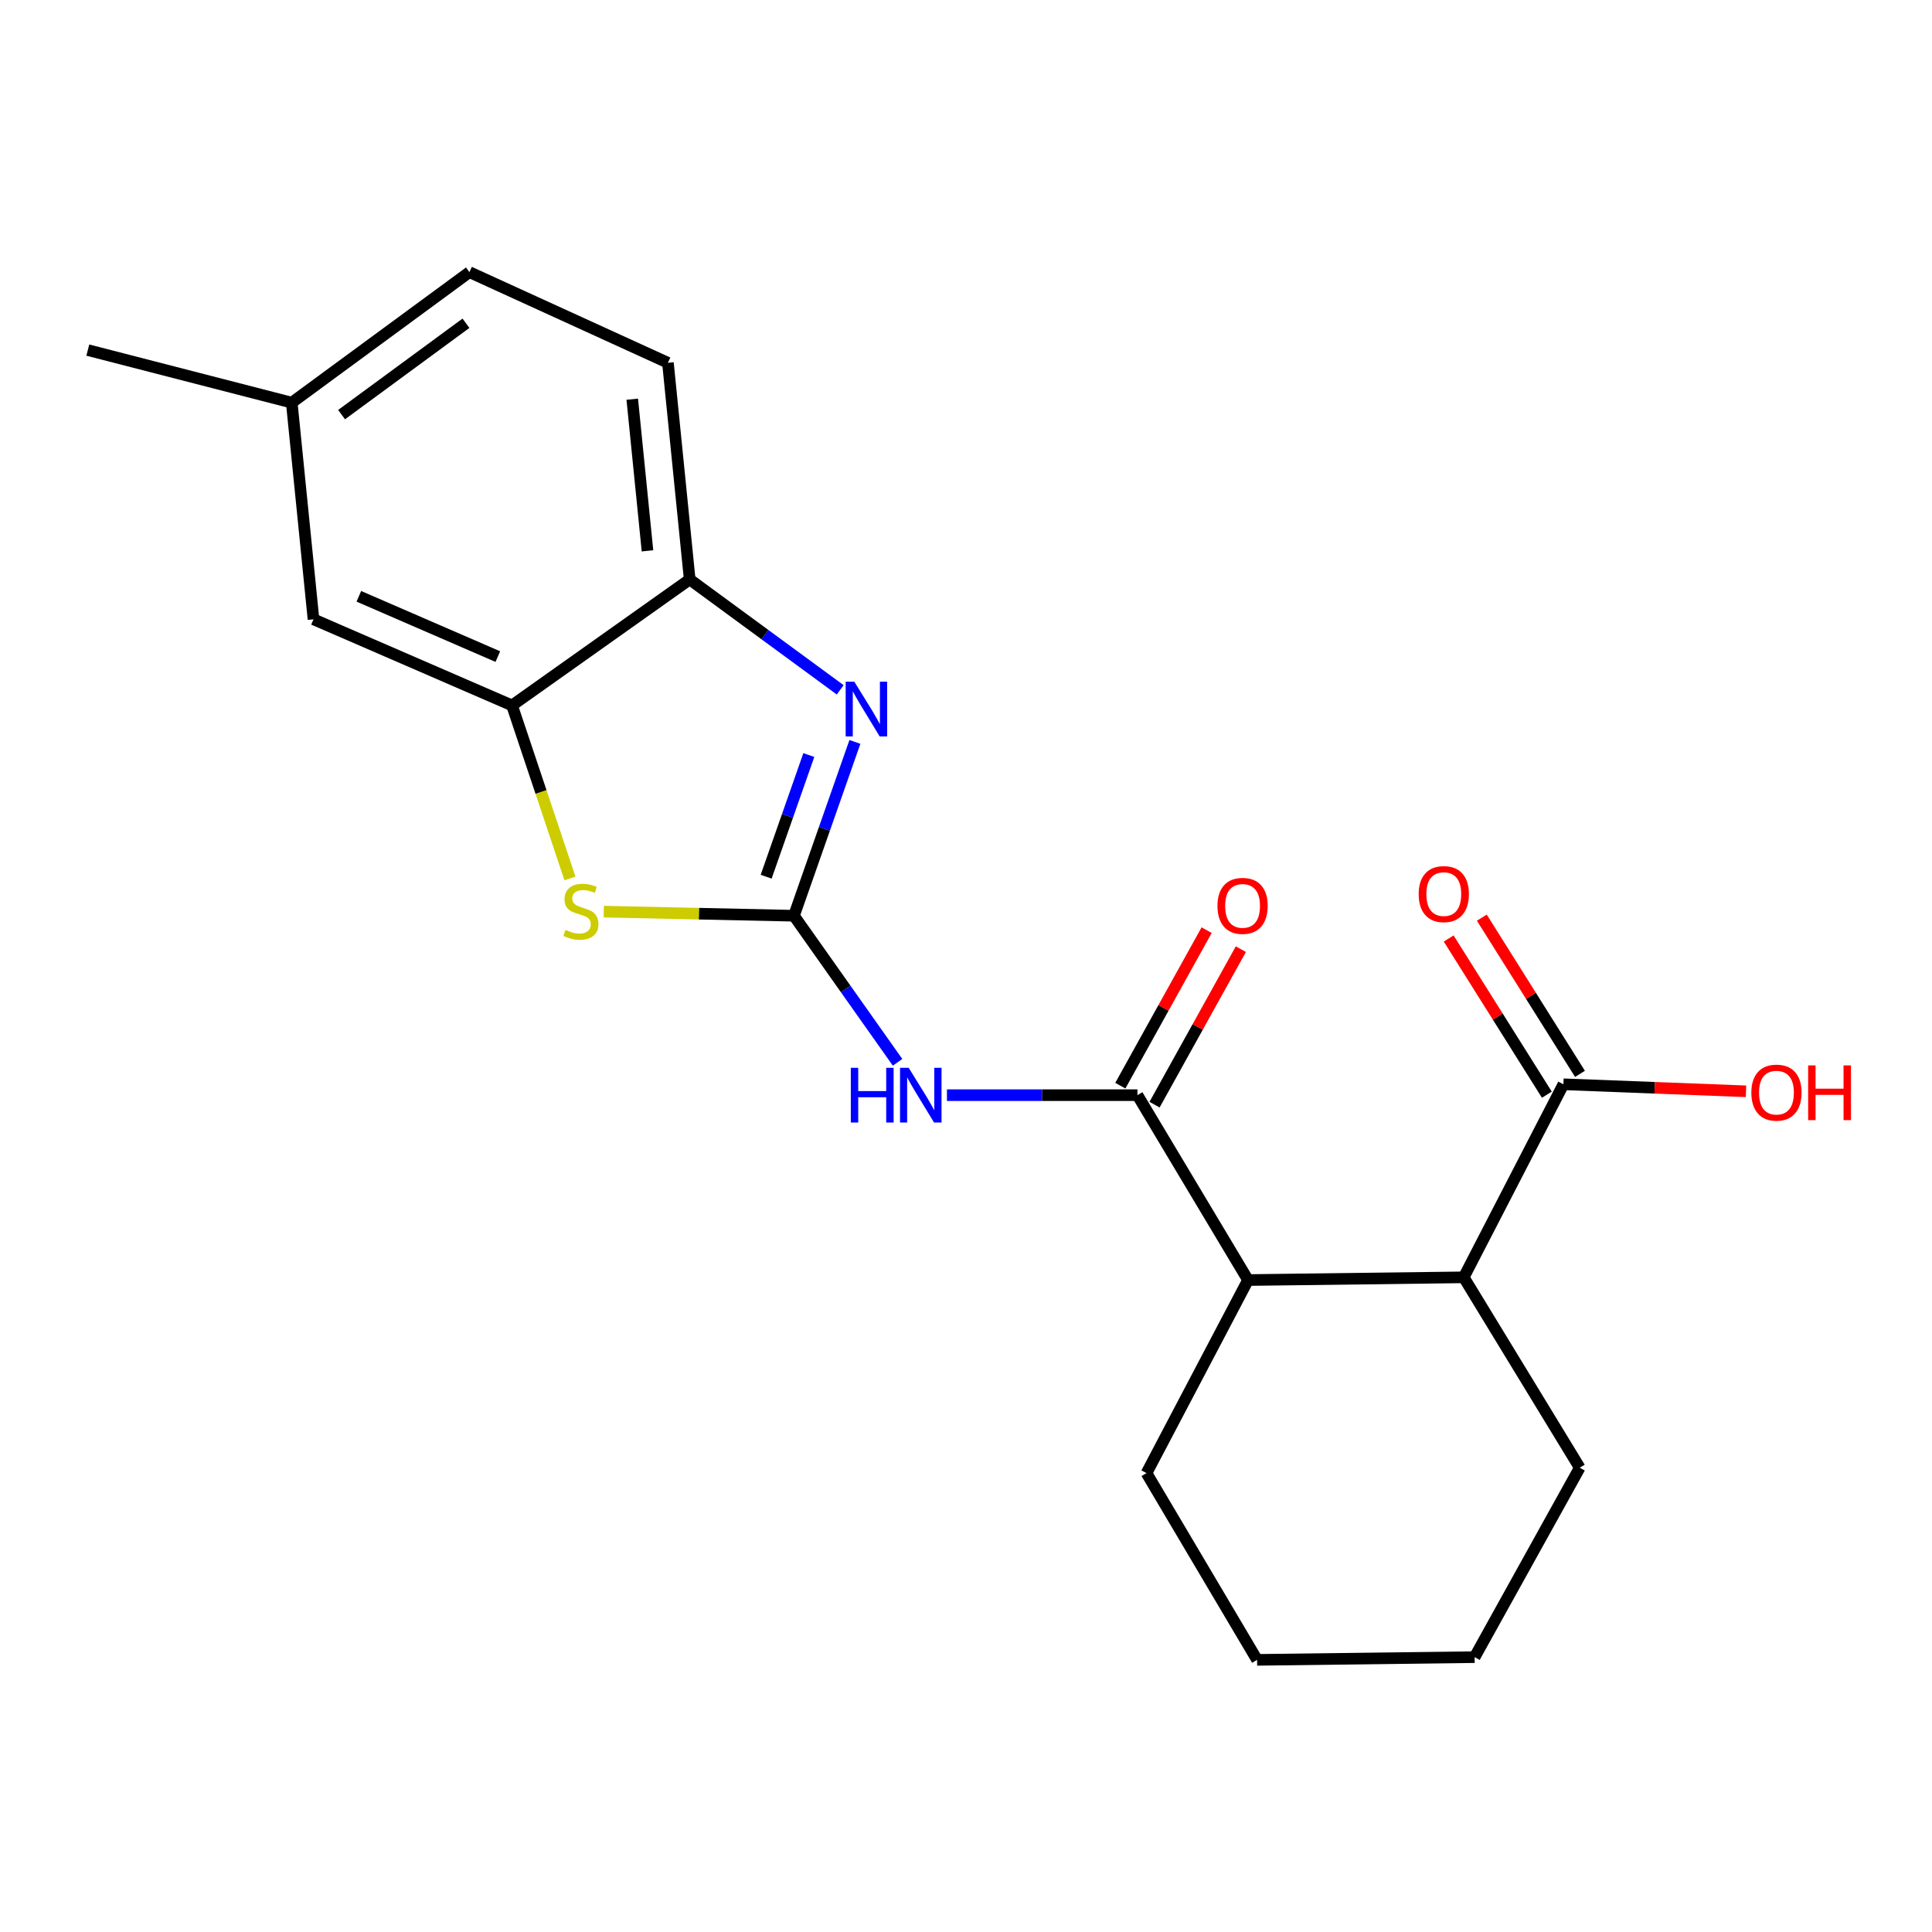 <?xml version='1.0' encoding='iso-8859-1'?>
<svg version='1.1' baseProfile='full'
              xmlns='http://www.w3.org/2000/svg'
                      xmlns:rdkit='http://www.rdkit.org/xml'
                      xmlns:xlink='http://www.w3.org/1999/xlink'
                  xml:space='preserve'
width='1000px' height='1000px' viewBox='0 0 1000 1000'>
<!-- END OF HEADER -->
<rect style='opacity:1.0;fill:#FFFFFF;stroke:none' width='1000' height='1000' x='0' y='0'> </rect>
<path class='bond-0' d='M 410.945,473.988 L 426.722,428.999' style='fill:none;fill-rule:evenodd;stroke:#000000;stroke-width:6px;stroke-linecap:butt;stroke-linejoin:miter;stroke-opacity:1' />
<path class='bond-0' d='M 426.722,428.999 L 442.5,384.01' style='fill:none;fill-rule:evenodd;stroke:#0000FF;stroke-width:6px;stroke-linecap:butt;stroke-linejoin:miter;stroke-opacity:1' />
<path class='bond-0' d='M 396.56,453.787 L 407.604,422.294' style='fill:none;fill-rule:evenodd;stroke:#000000;stroke-width:6px;stroke-linecap:butt;stroke-linejoin:miter;stroke-opacity:1' />
<path class='bond-0' d='M 407.604,422.294 L 418.648,390.802' style='fill:none;fill-rule:evenodd;stroke:#0000FF;stroke-width:6px;stroke-linecap:butt;stroke-linejoin:miter;stroke-opacity:1' />
<path class='bond-1' d='M 410.945,473.988 L 437.761,511.922' style='fill:none;fill-rule:evenodd;stroke:#000000;stroke-width:6px;stroke-linecap:butt;stroke-linejoin:miter;stroke-opacity:1' />
<path class='bond-1' d='M 437.761,511.922 L 464.578,549.855' style='fill:none;fill-rule:evenodd;stroke:#0000FF;stroke-width:6px;stroke-linecap:butt;stroke-linejoin:miter;stroke-opacity:1' />
<path class='bond-3' d='M 410.945,473.988 L 361.728,472.923' style='fill:none;fill-rule:evenodd;stroke:#000000;stroke-width:6px;stroke-linecap:butt;stroke-linejoin:miter;stroke-opacity:1' />
<path class='bond-3' d='M 361.728,472.923 L 312.511,471.858' style='fill:none;fill-rule:evenodd;stroke:#CCCC00;stroke-width:6px;stroke-linecap:butt;stroke-linejoin:miter;stroke-opacity:1' />
<path class='bond-5' d='M 434.883,357.056 L 395.934,328.483' style='fill:none;fill-rule:evenodd;stroke:#0000FF;stroke-width:6px;stroke-linecap:butt;stroke-linejoin:miter;stroke-opacity:1' />
<path class='bond-5' d='M 395.934,328.483 L 356.986,299.91' style='fill:none;fill-rule:evenodd;stroke:#000000;stroke-width:6px;stroke-linecap:butt;stroke-linejoin:miter;stroke-opacity:1' />
<path class='bond-2' d='M 490.142,566.858 L 539.44,566.858' style='fill:none;fill-rule:evenodd;stroke:#0000FF;stroke-width:6px;stroke-linecap:butt;stroke-linejoin:miter;stroke-opacity:1' />
<path class='bond-2' d='M 539.44,566.858 L 588.737,566.858' style='fill:none;fill-rule:evenodd;stroke:#000000;stroke-width:6px;stroke-linecap:butt;stroke-linejoin:miter;stroke-opacity:1' />
<path class='bond-6' d='M 588.737,566.858 L 645.983,662.553' style='fill:none;fill-rule:evenodd;stroke:#000000;stroke-width:6px;stroke-linecap:butt;stroke-linejoin:miter;stroke-opacity:1' />
<path class='bond-9' d='M 597.595,571.774 L 619.931,531.526' style='fill:none;fill-rule:evenodd;stroke:#000000;stroke-width:6px;stroke-linecap:butt;stroke-linejoin:miter;stroke-opacity:1' />
<path class='bond-9' d='M 619.931,531.526 L 642.268,491.279' style='fill:none;fill-rule:evenodd;stroke:#FF0000;stroke-width:6px;stroke-linecap:butt;stroke-linejoin:miter;stroke-opacity:1' />
<path class='bond-9' d='M 579.88,561.942 L 602.216,521.695' style='fill:none;fill-rule:evenodd;stroke:#000000;stroke-width:6px;stroke-linecap:butt;stroke-linejoin:miter;stroke-opacity:1' />
<path class='bond-9' d='M 602.216,521.695 L 624.553,481.448' style='fill:none;fill-rule:evenodd;stroke:#FF0000;stroke-width:6px;stroke-linecap:butt;stroke-linejoin:miter;stroke-opacity:1' />
<path class='bond-4' d='M 295.007,454.675 L 280.018,409.9' style='fill:none;fill-rule:evenodd;stroke:#CCCC00;stroke-width:6px;stroke-linecap:butt;stroke-linejoin:miter;stroke-opacity:1' />
<path class='bond-4' d='M 280.018,409.9 L 265.028,365.125' style='fill:none;fill-rule:evenodd;stroke:#000000;stroke-width:6px;stroke-linecap:butt;stroke-linejoin:miter;stroke-opacity:1' />
<path class='bond-10' d='M 265.028,365.125 L 162.265,320.553' style='fill:none;fill-rule:evenodd;stroke:#000000;stroke-width:6px;stroke-linecap:butt;stroke-linejoin:miter;stroke-opacity:1' />
<path class='bond-10' d='M 257.675,339.852 L 185.741,308.652' style='fill:none;fill-rule:evenodd;stroke:#000000;stroke-width:6px;stroke-linecap:butt;stroke-linejoin:miter;stroke-opacity:1' />
<path class='bond-21' d='M 265.028,365.125 L 356.986,299.91' style='fill:none;fill-rule:evenodd;stroke:#000000;stroke-width:6px;stroke-linecap:butt;stroke-linejoin:miter;stroke-opacity:1' />
<path class='bond-12' d='M 356.986,299.91 L 345.719,187.782' style='fill:none;fill-rule:evenodd;stroke:#000000;stroke-width:6px;stroke-linecap:butt;stroke-linejoin:miter;stroke-opacity:1' />
<path class='bond-12' d='M 335.137,285.117 L 327.25,206.627' style='fill:none;fill-rule:evenodd;stroke:#000000;stroke-width:6px;stroke-linecap:butt;stroke-linejoin:miter;stroke-opacity:1' />
<path class='bond-7' d='M 645.983,662.553 L 757.627,661.146' style='fill:none;fill-rule:evenodd;stroke:#000000;stroke-width:6px;stroke-linecap:butt;stroke-linejoin:miter;stroke-opacity:1' />
<path class='bond-16' d='M 645.983,662.553 L 593.431,762.479' style='fill:none;fill-rule:evenodd;stroke:#000000;stroke-width:6px;stroke-linecap:butt;stroke-linejoin:miter;stroke-opacity:1' />
<path class='bond-8' d='M 757.627,661.146 L 809.222,561.219' style='fill:none;fill-rule:evenodd;stroke:#000000;stroke-width:6px;stroke-linecap:butt;stroke-linejoin:miter;stroke-opacity:1' />
<path class='bond-17' d='M 757.627,661.146 L 817.675,759.688' style='fill:none;fill-rule:evenodd;stroke:#000000;stroke-width:6px;stroke-linecap:butt;stroke-linejoin:miter;stroke-opacity:1' />
<path class='bond-11' d='M 817.799,555.829 L 792.393,515.403' style='fill:none;fill-rule:evenodd;stroke:#000000;stroke-width:6px;stroke-linecap:butt;stroke-linejoin:miter;stroke-opacity:1' />
<path class='bond-11' d='M 792.393,515.403 L 766.987,474.978' style='fill:none;fill-rule:evenodd;stroke:#FF0000;stroke-width:6px;stroke-linecap:butt;stroke-linejoin:miter;stroke-opacity:1' />
<path class='bond-11' d='M 800.645,566.609 L 775.239,526.184' style='fill:none;fill-rule:evenodd;stroke:#000000;stroke-width:6px;stroke-linecap:butt;stroke-linejoin:miter;stroke-opacity:1' />
<path class='bond-11' d='M 775.239,526.184 L 749.833,485.758' style='fill:none;fill-rule:evenodd;stroke:#FF0000;stroke-width:6px;stroke-linecap:butt;stroke-linejoin:miter;stroke-opacity:1' />
<path class='bond-13' d='M 809.222,561.219 L 856.478,563.037' style='fill:none;fill-rule:evenodd;stroke:#000000;stroke-width:6px;stroke-linecap:butt;stroke-linejoin:miter;stroke-opacity:1' />
<path class='bond-13' d='M 856.478,563.037 L 903.734,564.856' style='fill:none;fill-rule:evenodd;stroke:#FF0000;stroke-width:6px;stroke-linecap:butt;stroke-linejoin:miter;stroke-opacity:1' />
<path class='bond-14' d='M 162.265,320.553 L 151.009,208.414' style='fill:none;fill-rule:evenodd;stroke:#000000;stroke-width:6px;stroke-linecap:butt;stroke-linejoin:miter;stroke-opacity:1' />
<path class='bond-15' d='M 345.719,187.782 L 242.978,140.858' style='fill:none;fill-rule:evenodd;stroke:#000000;stroke-width:6px;stroke-linecap:butt;stroke-linejoin:miter;stroke-opacity:1' />
<path class='bond-18' d='M 151.009,208.414 L 45.455,181.209' style='fill:none;fill-rule:evenodd;stroke:#000000;stroke-width:6px;stroke-linecap:butt;stroke-linejoin:miter;stroke-opacity:1' />
<path class='bond-22' d='M 151.009,208.414 L 242.978,140.858' style='fill:none;fill-rule:evenodd;stroke:#000000;stroke-width:6px;stroke-linecap:butt;stroke-linejoin:miter;stroke-opacity:1' />
<path class='bond-22' d='M 176.798,214.609 L 241.177,167.32' style='fill:none;fill-rule:evenodd;stroke:#000000;stroke-width:6px;stroke-linecap:butt;stroke-linejoin:miter;stroke-opacity:1' />
<path class='bond-19' d='M 593.431,762.479 L 650.665,859.142' style='fill:none;fill-rule:evenodd;stroke:#000000;stroke-width:6px;stroke-linecap:butt;stroke-linejoin:miter;stroke-opacity:1' />
<path class='bond-23' d='M 817.675,759.688 L 763.266,857.735' style='fill:none;fill-rule:evenodd;stroke:#000000;stroke-width:6px;stroke-linecap:butt;stroke-linejoin:miter;stroke-opacity:1' />
<path class='bond-20' d='M 650.665,859.142 L 763.266,857.735' style='fill:none;fill-rule:evenodd;stroke:#000000;stroke-width:6px;stroke-linecap:butt;stroke-linejoin:miter;stroke-opacity:1' />
<path  class='atom-1' d='M 442.199 352.856
L 451.479 367.856
Q 452.399 369.336, 453.879 372.016
Q 455.359 374.696, 455.439 374.856
L 455.439 352.856
L 459.199 352.856
L 459.199 381.176
L 455.319 381.176
L 445.359 364.776
Q 444.199 362.856, 442.959 360.656
Q 441.759 358.456, 441.399 357.776
L 441.399 381.176
L 437.719 381.176
L 437.719 352.856
L 442.199 352.856
' fill='#0000FF'/>
<path  class='atom-2' d='M 440.378 552.698
L 444.218 552.698
L 444.218 564.738
L 458.698 564.738
L 458.698 552.698
L 462.538 552.698
L 462.538 581.018
L 458.698 581.018
L 458.698 567.938
L 444.218 567.938
L 444.218 581.018
L 440.378 581.018
L 440.378 552.698
' fill='#0000FF'/>
<path  class='atom-2' d='M 470.338 552.698
L 479.618 567.698
Q 480.538 569.178, 482.018 571.858
Q 483.498 574.538, 483.578 574.698
L 483.578 552.698
L 487.338 552.698
L 487.338 581.018
L 483.458 581.018
L 473.498 564.618
Q 472.338 562.698, 471.098 560.498
Q 469.898 558.298, 469.538 557.618
L 469.538 581.018
L 465.858 581.018
L 465.858 552.698
L 470.338 552.698
' fill='#0000FF'/>
<path  class='atom-4' d='M 292.674 481.322
Q 292.994 481.442, 294.314 482.002
Q 295.634 482.562, 297.074 482.922
Q 298.554 483.242, 299.994 483.242
Q 302.674 483.242, 304.234 481.962
Q 305.794 480.642, 305.794 478.362
Q 305.794 476.802, 304.994 475.842
Q 304.234 474.882, 303.034 474.362
Q 301.834 473.842, 299.834 473.242
Q 297.314 472.482, 295.794 471.762
Q 294.314 471.042, 293.234 469.522
Q 292.194 468.002, 292.194 465.442
Q 292.194 461.882, 294.594 459.682
Q 297.034 457.482, 301.834 457.482
Q 305.114 457.482, 308.834 459.042
L 307.914 462.122
Q 304.514 460.722, 301.954 460.722
Q 299.194 460.722, 297.674 461.882
Q 296.154 463.002, 296.194 464.962
Q 296.194 466.482, 296.954 467.402
Q 297.754 468.322, 298.874 468.842
Q 300.034 469.362, 301.954 469.962
Q 304.514 470.762, 306.034 471.562
Q 307.554 472.362, 308.634 474.002
Q 309.754 475.602, 309.754 478.362
Q 309.754 482.282, 307.114 484.402
Q 304.514 486.482, 300.154 486.482
Q 297.634 486.482, 295.714 485.922
Q 293.834 485.402, 291.594 484.482
L 292.674 481.322
' fill='#CCCC00'/>
<path  class='atom-10' d='M 630.158 468.88
Q 630.158 462.08, 633.518 458.28
Q 636.878 454.48, 643.158 454.48
Q 649.438 454.48, 652.798 458.28
Q 656.158 462.08, 656.158 468.88
Q 656.158 475.76, 652.758 479.68
Q 649.358 483.56, 643.158 483.56
Q 636.918 483.56, 633.518 479.68
Q 630.158 475.8, 630.158 468.88
M 643.158 480.36
Q 647.478 480.36, 649.798 477.48
Q 652.158 474.56, 652.158 468.88
Q 652.158 463.32, 649.798 460.52
Q 647.478 457.68, 643.158 457.68
Q 638.838 457.68, 636.478 460.48
Q 634.158 463.28, 634.158 468.88
Q 634.158 474.6, 636.478 477.48
Q 638.838 480.36, 643.158 480.36
' fill='#FF0000'/>
<path  class='atom-12' d='M 734.305 462.779
Q 734.305 455.979, 737.665 452.179
Q 741.025 448.379, 747.305 448.379
Q 753.585 448.379, 756.945 452.179
Q 760.305 455.979, 760.305 462.779
Q 760.305 469.659, 756.905 473.579
Q 753.505 477.459, 747.305 477.459
Q 741.065 477.459, 737.665 473.579
Q 734.305 469.699, 734.305 462.779
M 747.305 474.259
Q 751.625 474.259, 753.945 471.379
Q 756.305 468.459, 756.305 462.779
Q 756.305 457.219, 753.945 454.419
Q 751.625 451.579, 747.305 451.579
Q 742.985 451.579, 740.625 454.379
Q 738.305 457.179, 738.305 462.779
Q 738.305 468.499, 740.625 471.379
Q 742.985 474.259, 747.305 474.259
' fill='#FF0000'/>
<path  class='atom-14' d='M 906.493 565.542
Q 906.493 558.742, 909.853 554.942
Q 913.213 551.142, 919.493 551.142
Q 925.773 551.142, 929.133 554.942
Q 932.493 558.742, 932.493 565.542
Q 932.493 572.422, 929.093 576.342
Q 925.693 580.222, 919.493 580.222
Q 913.253 580.222, 909.853 576.342
Q 906.493 572.462, 906.493 565.542
M 919.493 577.022
Q 923.813 577.022, 926.133 574.142
Q 928.493 571.222, 928.493 565.542
Q 928.493 559.982, 926.133 557.182
Q 923.813 554.342, 919.493 554.342
Q 915.173 554.342, 912.813 557.142
Q 910.493 559.942, 910.493 565.542
Q 910.493 571.262, 912.813 574.142
Q 915.173 577.022, 919.493 577.022
' fill='#FF0000'/>
<path  class='atom-14' d='M 935.893 551.462
L 939.733 551.462
L 939.733 563.502
L 954.213 563.502
L 954.213 551.462
L 958.053 551.462
L 958.053 579.782
L 954.213 579.782
L 954.213 566.702
L 939.733 566.702
L 939.733 579.782
L 935.893 579.782
L 935.893 551.462
' fill='#FF0000'/>
</svg>
